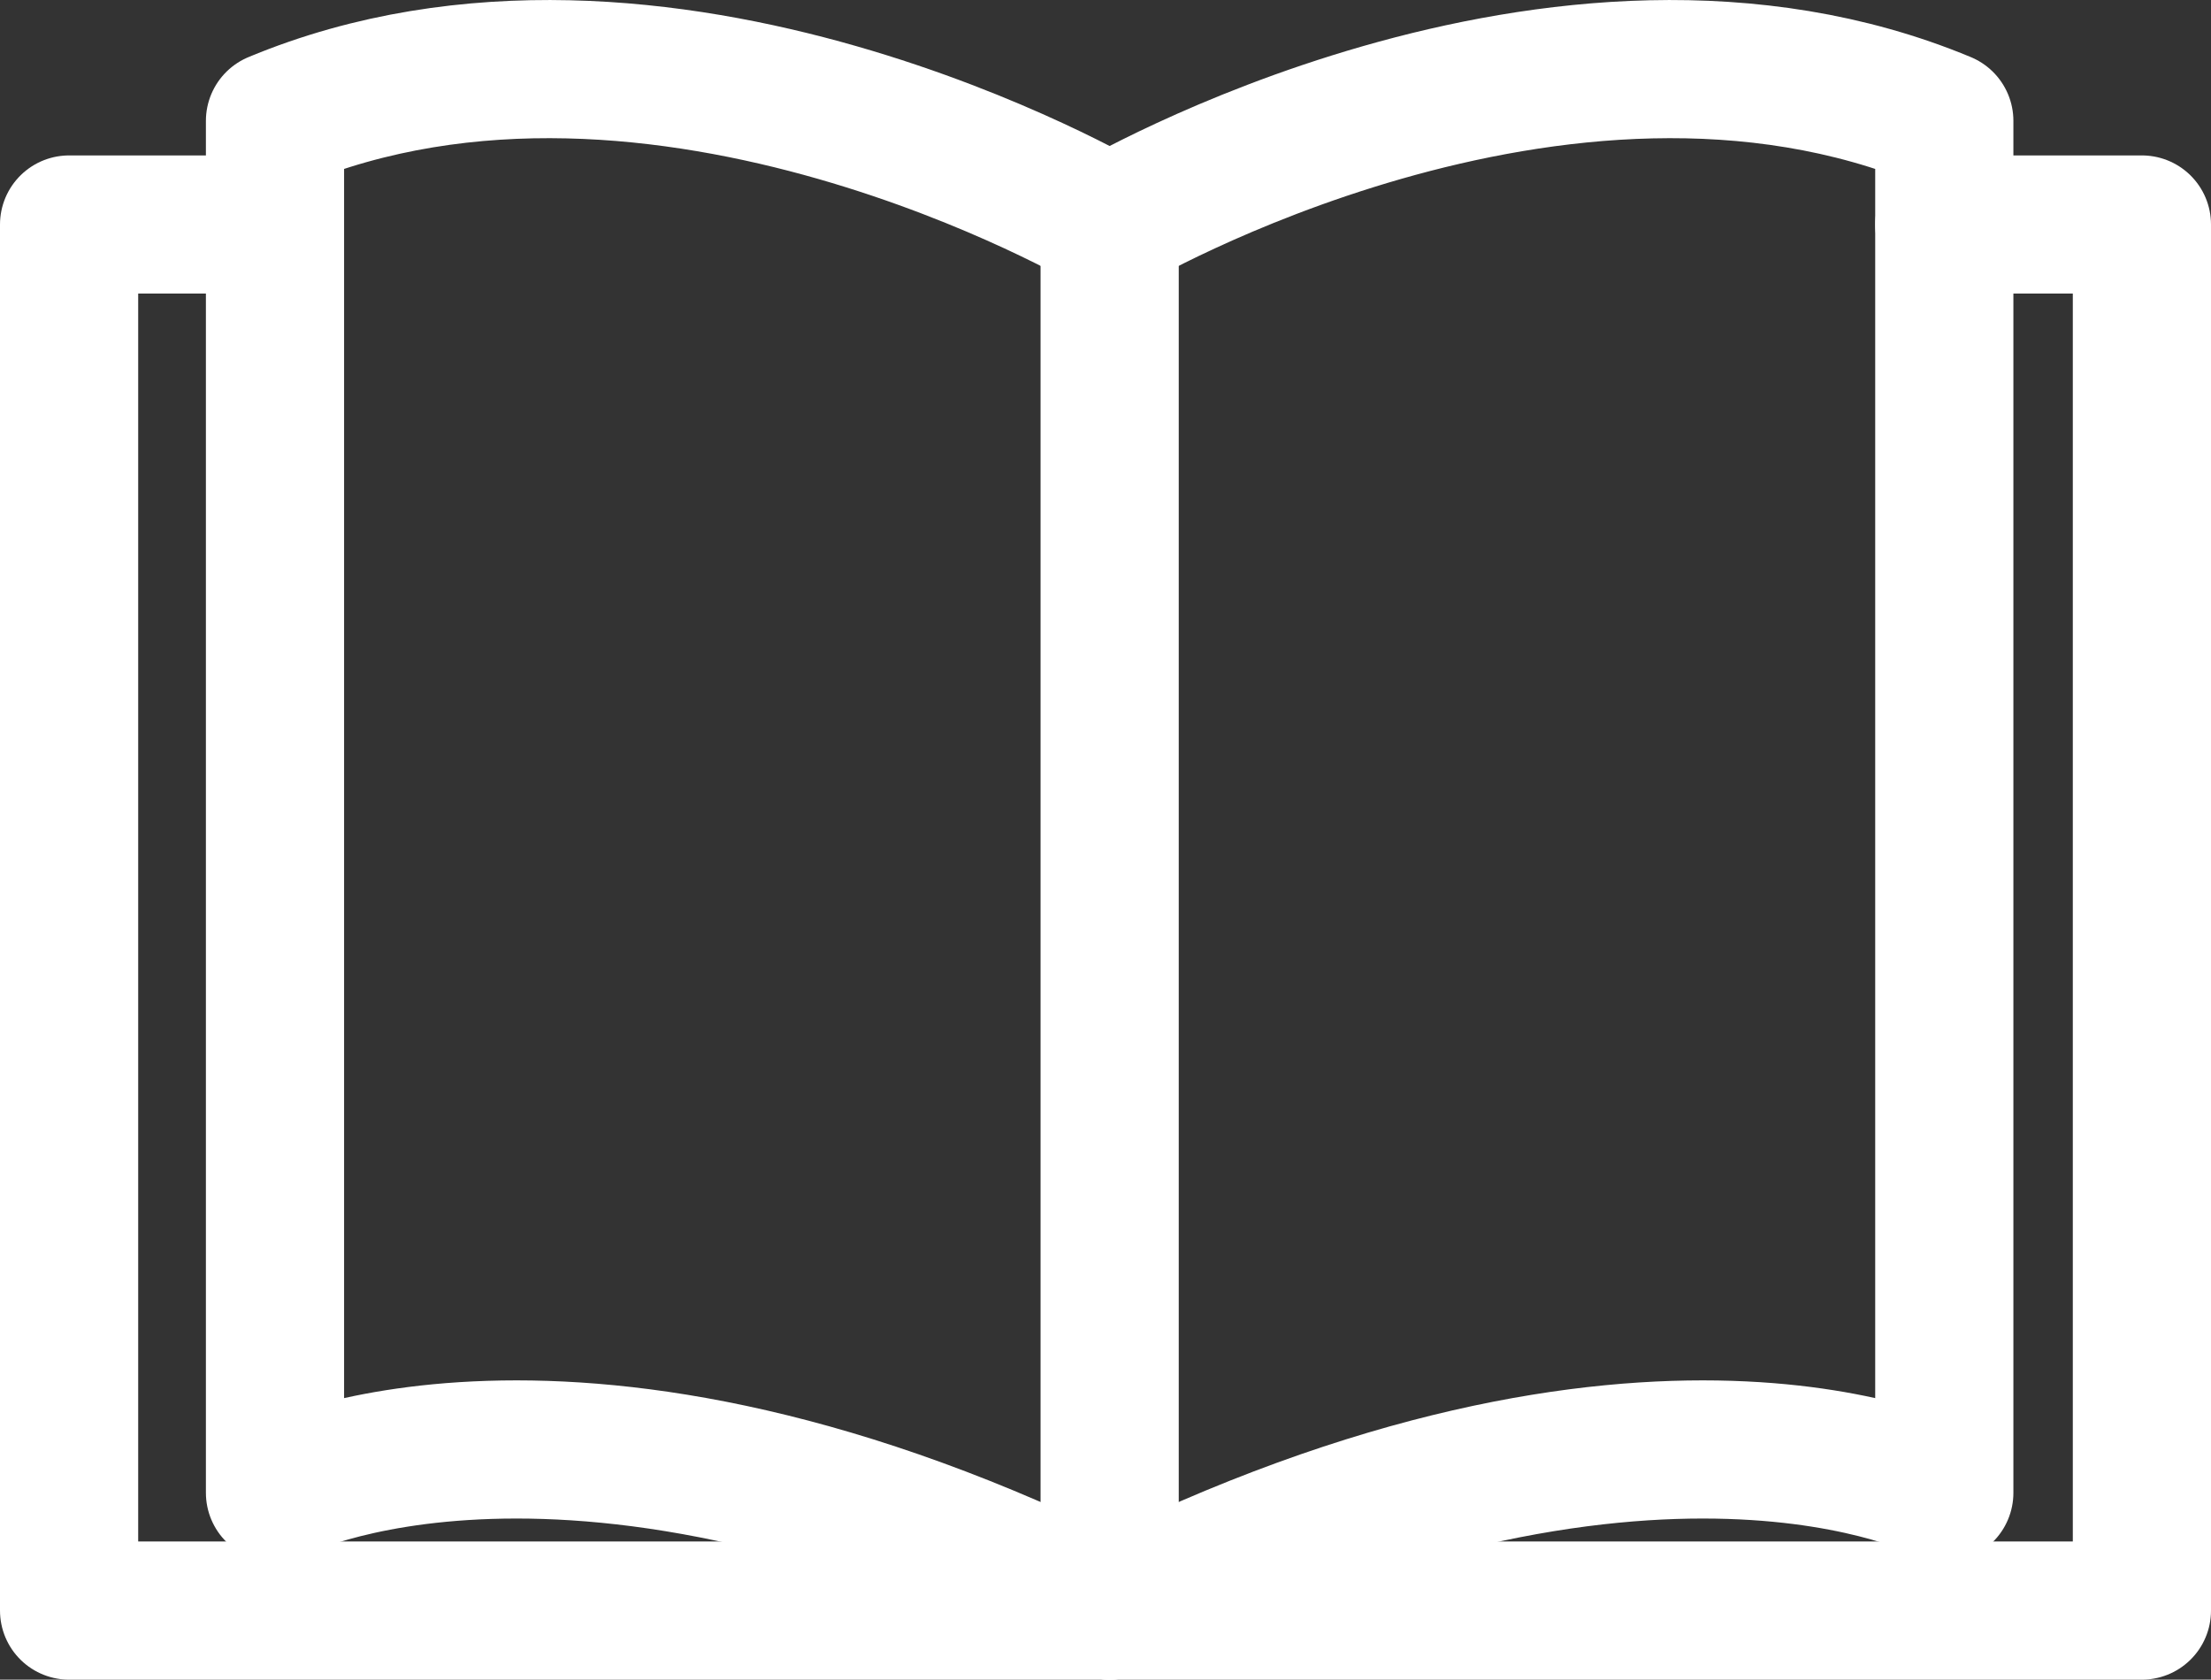 <?xml version="1.0" encoding="UTF-8"?> <svg xmlns="http://www.w3.org/2000/svg" id="Layer_2" data-name="Layer 2" viewBox="0 0 64 48.63"><rect x="0" y="0" width="64" height="48.63" fill="#333333" stroke="none"/><defs><style> .cls-1 { fill: none; stroke: #fff; stroke-linecap: round; stroke-linejoin: round; stroke-width: 4px; } </style></defs><g id="Layer_1-2" data-name="Layer 1-2"><g><path class="cls-1" d="M32.12,6.5S19.13-1.15,7.96,3.5v39.72s8.5-4.45,24.16,3.41"></path><path class="cls-1" d="M32.12,6.5s12.99-7.65,24.16-3v39.72s-8.5-4.45-24.16,3.41"></path><polyline class="cls-1" points="7.95 6.5 2 6.5 2 46.63 32.12 46.63 62 46.63 62 6.5 56.28 6.5"></polyline><line class="cls-1" x1="32.12" y1="6.5" x2="32.12" y2="46.63"></line></g></g></svg> 